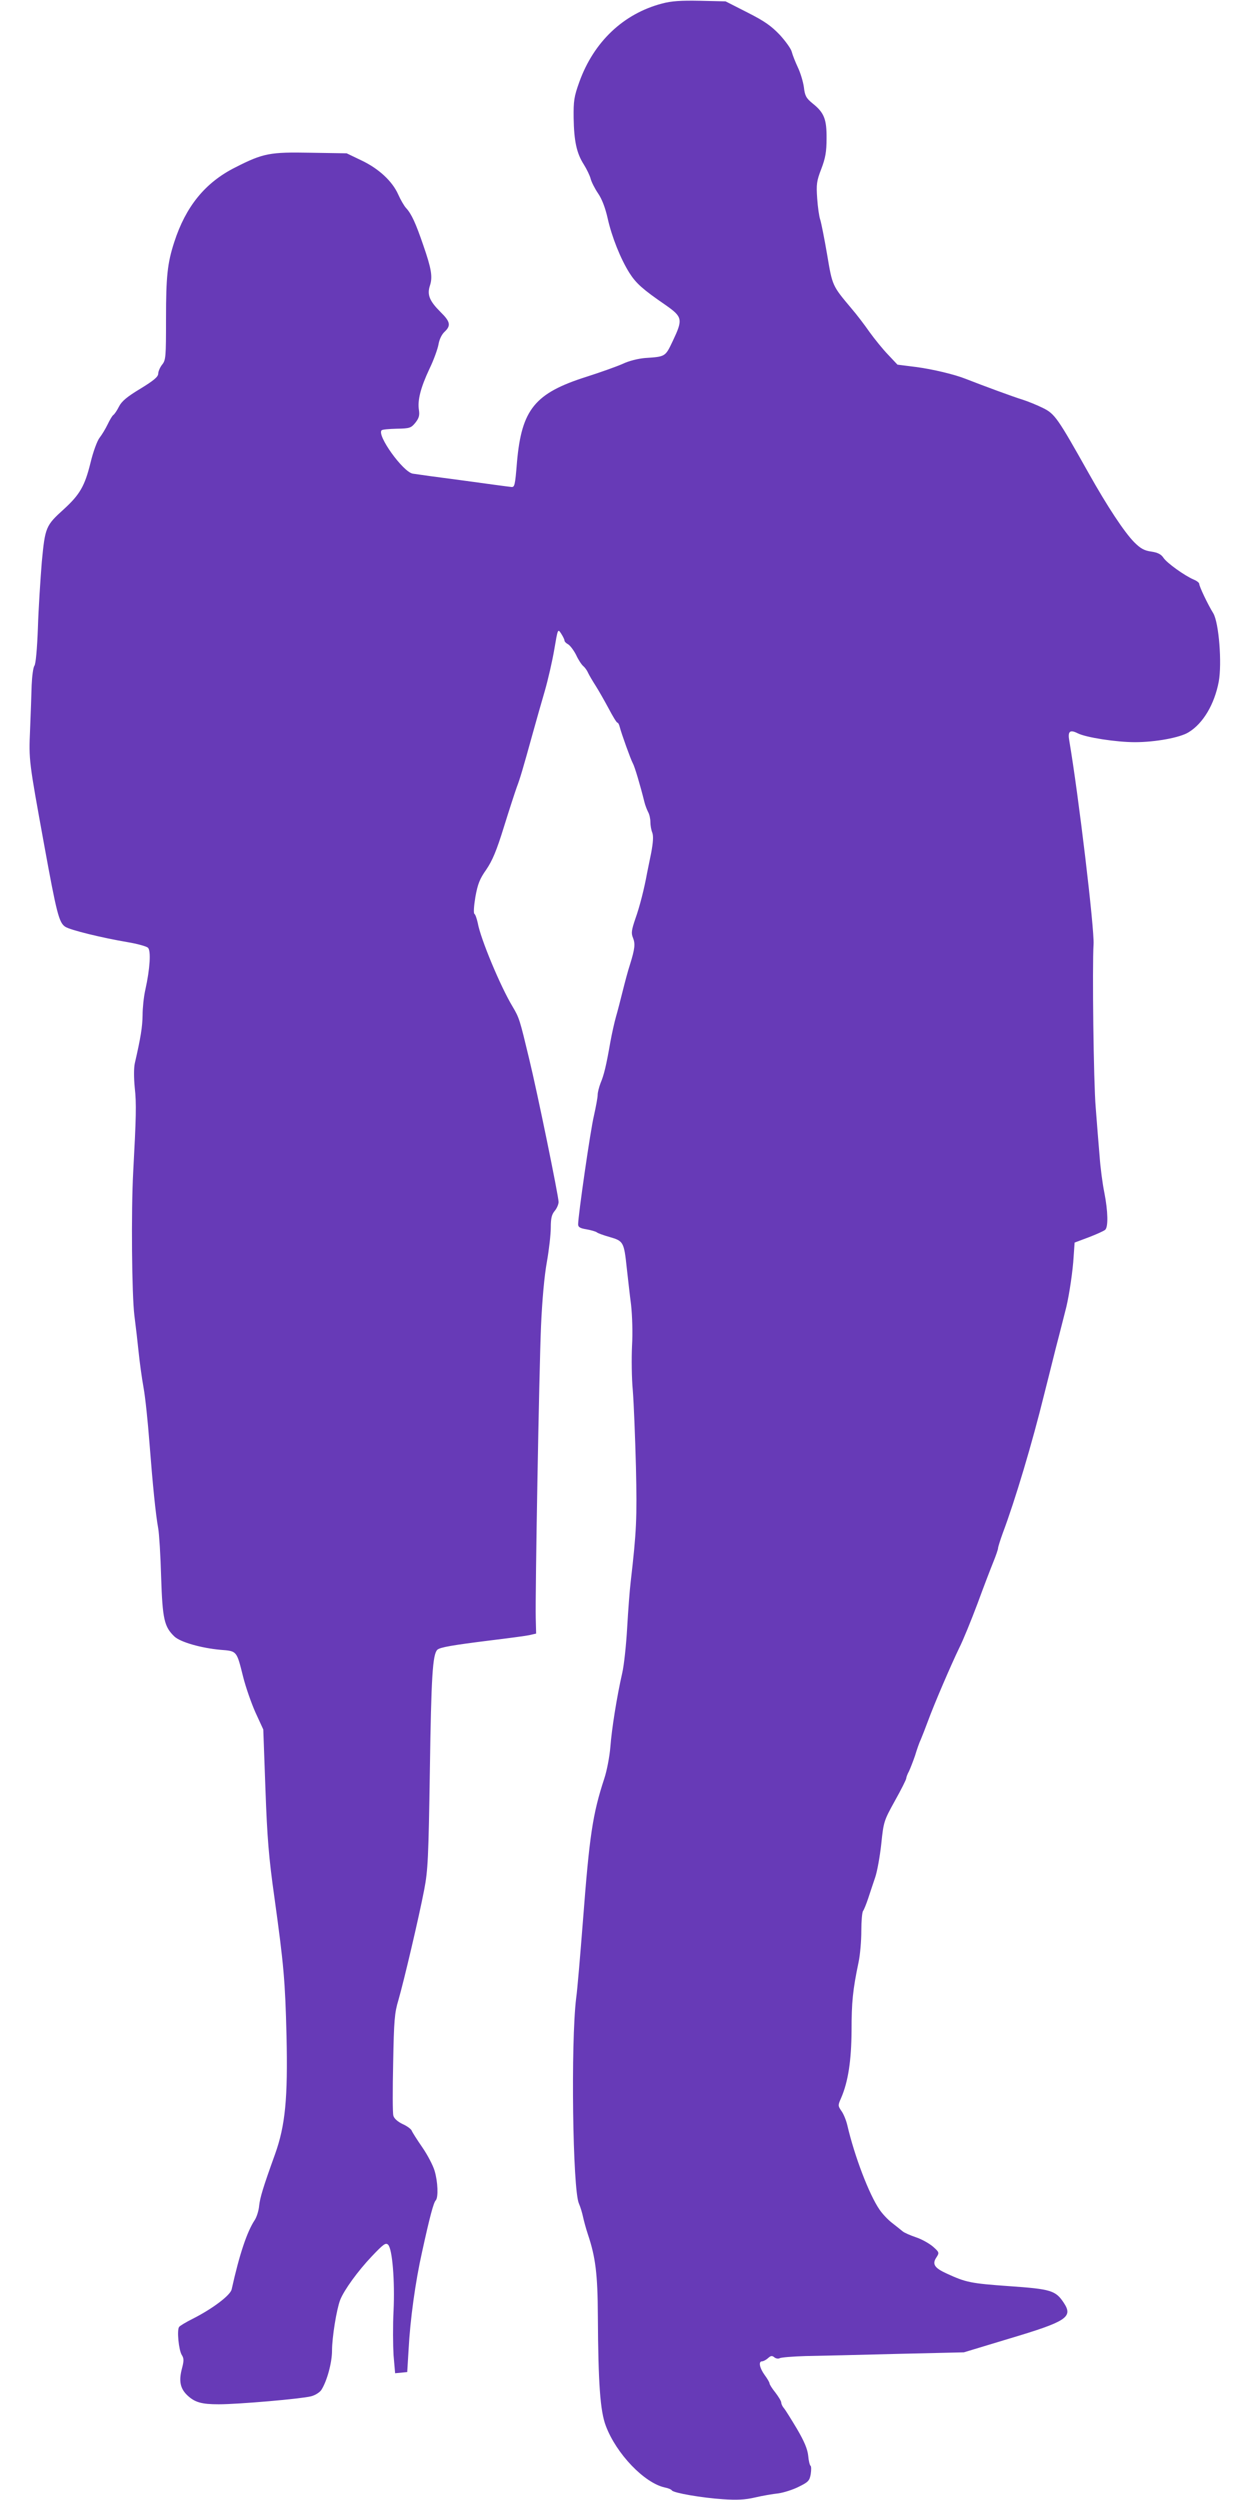 <?xml version="1.0" standalone="no"?>
<!DOCTYPE svg PUBLIC "-//W3C//DTD SVG 20010904//EN"
 "http://www.w3.org/TR/2001/REC-SVG-20010904/DTD/svg10.dtd">
<svg version="1.0" xmlns="http://www.w3.org/2000/svg"
 width="640pt" height="1280pt" viewBox="0 0 640 1280"
 preserveAspectRatio="xMidYMid meet">
<g transform="translate(0,1280) scale(0.1,-0.1)"
fill="#673ab7" stroke="none">
<path d="M3390 12782 c-198 -52 -350 -196 -424 -402 -27 -75 -30 -97 -29 -184
2 -118 15 -180 52 -238 15 -24 31 -57 35 -73 4 -16 21 -50 38 -75 20 -29 37
-74 49 -127 21 -95 66 -208 112 -281 34 -53 67 -83 185 -164 87 -61 89 -73 37
-183 -39 -82 -37 -81 -142 -88 -36 -3 -84 -15 -115 -30 -29 -13 -113 -43 -185
-66 -265 -84 -332 -167 -356 -436 -10 -124 -12 -131 -31 -128 -12 1 -122 16
-246 33 -124 16 -239 32 -257 35 -50 9 -185 197 -159 222 3 4 38 7 78 8 66 1
73 4 95 31 18 23 22 37 18 64 -8 50 8 114 54 212 22 45 42 102 46 124 4 25 16
51 31 65 34 32 30 52 -21 102 -56 56 -69 88 -54 134 15 45 8 87 -34 208 -38
111 -60 160 -88 190 -10 11 -28 42 -40 69 -30 68 -100 133 -189 175 l-75 36
-185 3 c-207 4 -242 -2 -385 -75 -154 -77 -254 -200 -313 -383 -35 -108 -42
-175 -42 -393 0 -194 -1 -211 -20 -234 -11 -14 -20 -35 -20 -47 -1 -16 -24
-35 -91 -76 -68 -41 -96 -64 -110 -92 -10 -20 -23 -39 -29 -43 -5 -3 -18 -25
-29 -48 -11 -23 -30 -54 -41 -68 -12 -15 -33 -71 -47 -130 -29 -117 -54 -161
-136 -236 -93 -84 -96 -92 -113 -270 -7 -87 -17 -239 -20 -338 -4 -107 -11
-186 -18 -194 -6 -8 -12 -53 -14 -100 -1 -47 -5 -149 -8 -226 -7 -158 -6 -161
72 -590 64 -352 76 -399 108 -420 26 -17 185 -56 320 -79 48 -8 95 -21 103
-28 17 -14 11 -108 -13 -216 -8 -35 -14 -93 -14 -130 -1 -60 -9 -112 -40 -247
-5 -24 -5 -74 0 -125 9 -80 7 -152 -8 -430 -11 -203 -7 -630 6 -735 7 -55 17
-140 22 -190 5 -49 16 -130 25 -180 9 -49 22 -175 30 -280 17 -219 32 -369 45
-440 5 -27 12 -140 15 -250 7 -216 16 -254 68 -304 31 -29 137 -59 235 -68 86
-7 83 -3 117 -139 13 -52 42 -135 63 -182 l40 -87 11 -305 c9 -250 17 -350 46
-555 48 -347 55 -425 62 -710 7 -318 -6 -457 -59 -605 -62 -172 -76 -220 -81
-262 -2 -26 -13 -60 -23 -75 -39 -59 -78 -174 -118 -355 -7 -30 -98 -99 -199
-150 -34 -17 -66 -36 -70 -42 -12 -16 -2 -119 14 -144 11 -17 11 -30 0 -71
-16 -62 -8 -100 27 -134 39 -37 73 -47 162 -47 101 0 424 28 473 41 20 5 44
20 52 32 29 45 55 140 55 202 0 67 23 211 42 260 20 50 89 146 162 223 59 62
71 71 83 59 22 -21 35 -187 28 -338 -4 -75 -3 -178 0 -228 l8 -92 31 3 31 3 7
115 c8 154 35 349 69 500 40 183 59 253 70 264 14 15 11 96 -6 152 -8 27 -36
81 -63 120 -27 39 -51 77 -54 85 -3 8 -24 24 -47 34 -25 12 -44 29 -47 43 -4
12 -4 134 -1 270 4 217 7 256 27 322 28 97 105 424 132 565 19 99 22 161 29
615 7 476 14 589 38 613 13 13 79 24 271 48 91 11 181 23 200 27 l35 8 -2 80
c-3 124 17 1254 27 1494 6 135 17 257 30 329 11 62 20 141 20 176 0 48 5 67
20 85 11 13 20 34 20 46 0 29 -109 562 -151 734 -48 200 -50 208 -85 267 -61
101 -164 347 -178 428 -5 22 -12 43 -17 46 -5 3 -3 39 5 87 12 66 22 92 56
140 31 46 52 95 90 218 27 87 57 179 66 204 17 45 29 85 83 280 16 58 43 153
60 211 17 59 39 155 49 214 18 106 18 107 35 81 9 -14 17 -30 17 -35 0 -6 9
-15 19 -20 10 -6 29 -31 41 -55 11 -24 28 -50 37 -57 8 -7 19 -22 24 -34 5
-11 22 -40 38 -65 16 -25 46 -78 67 -117 21 -40 41 -73 45 -73 4 0 9 -10 12
-22 9 -35 56 -166 67 -186 9 -15 38 -112 59 -197 4 -17 13 -40 19 -52 7 -12
12 -35 12 -52 0 -16 4 -41 10 -55 6 -18 4 -49 -6 -103 -9 -43 -18 -89 -21
-103 -14 -78 -38 -173 -60 -234 -20 -59 -22 -74 -12 -98 12 -30 10 -55 -16
-138 -10 -30 -26 -91 -37 -135 -11 -44 -26 -103 -34 -130 -8 -28 -21 -86 -29
-130 -21 -121 -33 -170 -50 -210 -8 -21 -15 -48 -15 -61 0 -13 -9 -61 -19
-106 -18 -74 -81 -512 -81 -557 0 -14 11 -20 42 -25 23 -4 47 -11 53 -15 5 -5
36 -16 68 -25 69 -20 72 -26 86 -158 6 -51 15 -136 22 -188 6 -55 9 -144 5
-210 -3 -63 -2 -167 4 -230 5 -63 12 -239 16 -390 6 -265 3 -329 -27 -590 -5
-41 -13 -147 -18 -235 -5 -88 -16 -191 -25 -230 -28 -123 -54 -287 -61 -380
-4 -49 -18 -122 -31 -161 -60 -183 -76 -293 -109 -724 -14 -179 -29 -359 -35
-400 -28 -228 -18 -982 14 -1052 8 -18 17 -49 21 -68 4 -19 15 -60 25 -90 39
-116 50 -203 51 -417 2 -349 12 -488 41 -564 54 -143 197 -292 302 -315 17 -3
33 -10 36 -15 9 -13 154 -38 261 -45 71 -5 114 -3 165 9 38 9 92 18 120 21 27
4 75 19 104 34 49 24 55 31 61 65 3 21 3 40 -1 42 -4 3 -10 26 -12 52 -4 35
-20 73 -58 138 -30 50 -59 97 -67 106 -7 8 -13 21 -13 28 0 7 -14 30 -30 51
-17 21 -30 42 -30 47 0 5 -11 24 -25 43 -26 36 -33 70 -13 70 6 0 20 7 30 16
14 13 21 14 32 5 8 -7 21 -9 28 -5 7 4 66 9 133 11 66 1 275 6 465 11 l345 8
228 69 c299 89 332 111 284 184 -42 64 -66 71 -281 86 -196 14 -220 19 -318
64 -64 29 -77 49 -53 84 15 23 14 26 -19 55 -19 16 -58 38 -86 47 -29 10 -60
23 -69 31 -9 7 -33 27 -54 43 -21 16 -50 47 -64 68 -53 77 -128 273 -165 433
-6 25 -19 57 -30 72 -18 26 -18 29 -2 65 37 85 53 194 54 347 0 144 6 207 36
350 8 38 14 110 14 160 0 51 4 96 9 102 4 5 16 34 26 64 10 30 26 79 36 108
10 29 24 106 31 170 12 115 13 119 70 222 32 57 58 109 58 115 0 5 6 22 14 36
7 15 21 51 31 80 9 30 22 68 30 84 7 17 23 57 35 90 34 93 120 292 160 375 21
41 63 145 95 230 31 85 68 181 81 213 13 32 24 64 24 70 0 6 11 41 24 77 64
170 151 462 212 710 8 30 34 136 59 235 26 99 50 196 55 215 15 64 33 184 37
256 l5 72 72 27 c39 15 77 32 84 38 17 13 15 96 -4 192 -9 44 -20 127 -24 185
-5 58 -14 170 -20 250 -11 127 -18 724 -11 835 5 77 -77 765 -124 1041 -9 49
2 60 42 40 42 -22 199 -46 294 -46 103 0 231 23 275 51 74 45 132 143 154 259
17 94 1 301 -28 350 -29 47 -72 138 -72 151 0 5 -12 15 -27 21 -49 21 -139 86
-156 112 -12 18 -29 27 -63 32 -36 5 -55 16 -87 48 -51 52 -137 182 -234 355
-158 281 -172 302 -233 332 -30 15 -77 34 -105 43 -41 12 -206 73 -290 106
-57 23 -171 50 -255 61 l-95 12 -48 51 c-27 28 -69 80 -95 116 -25 36 -66 90
-92 120 -99 118 -98 115 -125 276 -14 82 -30 162 -35 178 -6 16 -13 66 -16
110 -5 72 -3 89 21 151 21 55 27 88 27 155 1 99 -12 133 -71 180 -33 27 -40
39 -45 83 -4 29 -18 75 -31 102 -13 28 -27 63 -31 79 -3 15 -31 54 -61 87 -44
46 -77 70 -166 115 l-112 57 -130 3 c-98 2 -146 -1 -195 -14z"/>
</g>
</svg>
